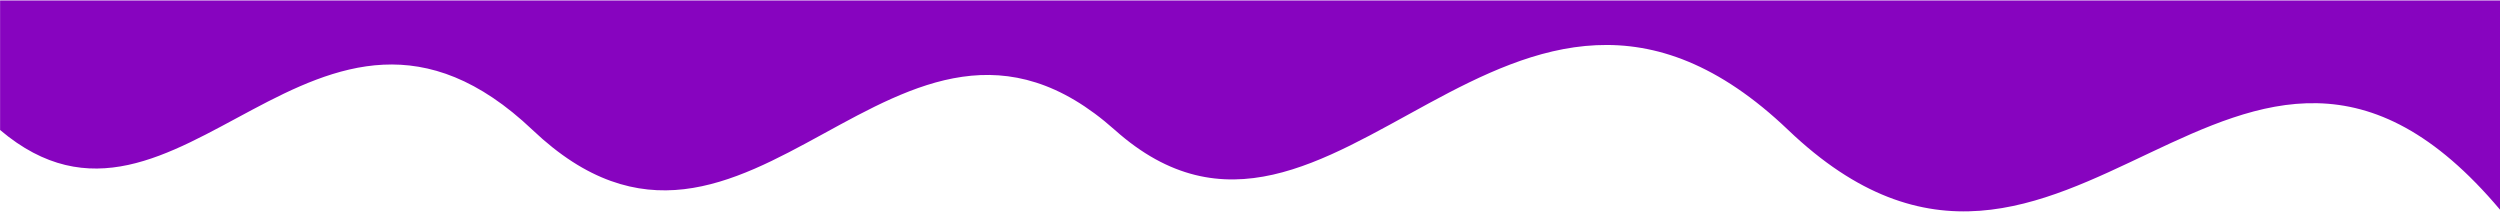 <svg width="1920" height="163" viewBox="0 0 1920 163" fill="none" xmlns="http://www.w3.org/2000/svg">
<path d="M1920.03 161.051C1718.58 -78.167 1587.13 303.963 1373.33 99.83C1159.54 -104.302 1023.77 249.183 856.227 99.83C688.685 -49.522 575.024 257.395 409.027 99.83C243.029 -57.734 137.284 215.931 0.063 99.83L0.062 0.342L1920.03 0.342L1920.03 161.051Z" fill="#8704BF"/>
</svg>
